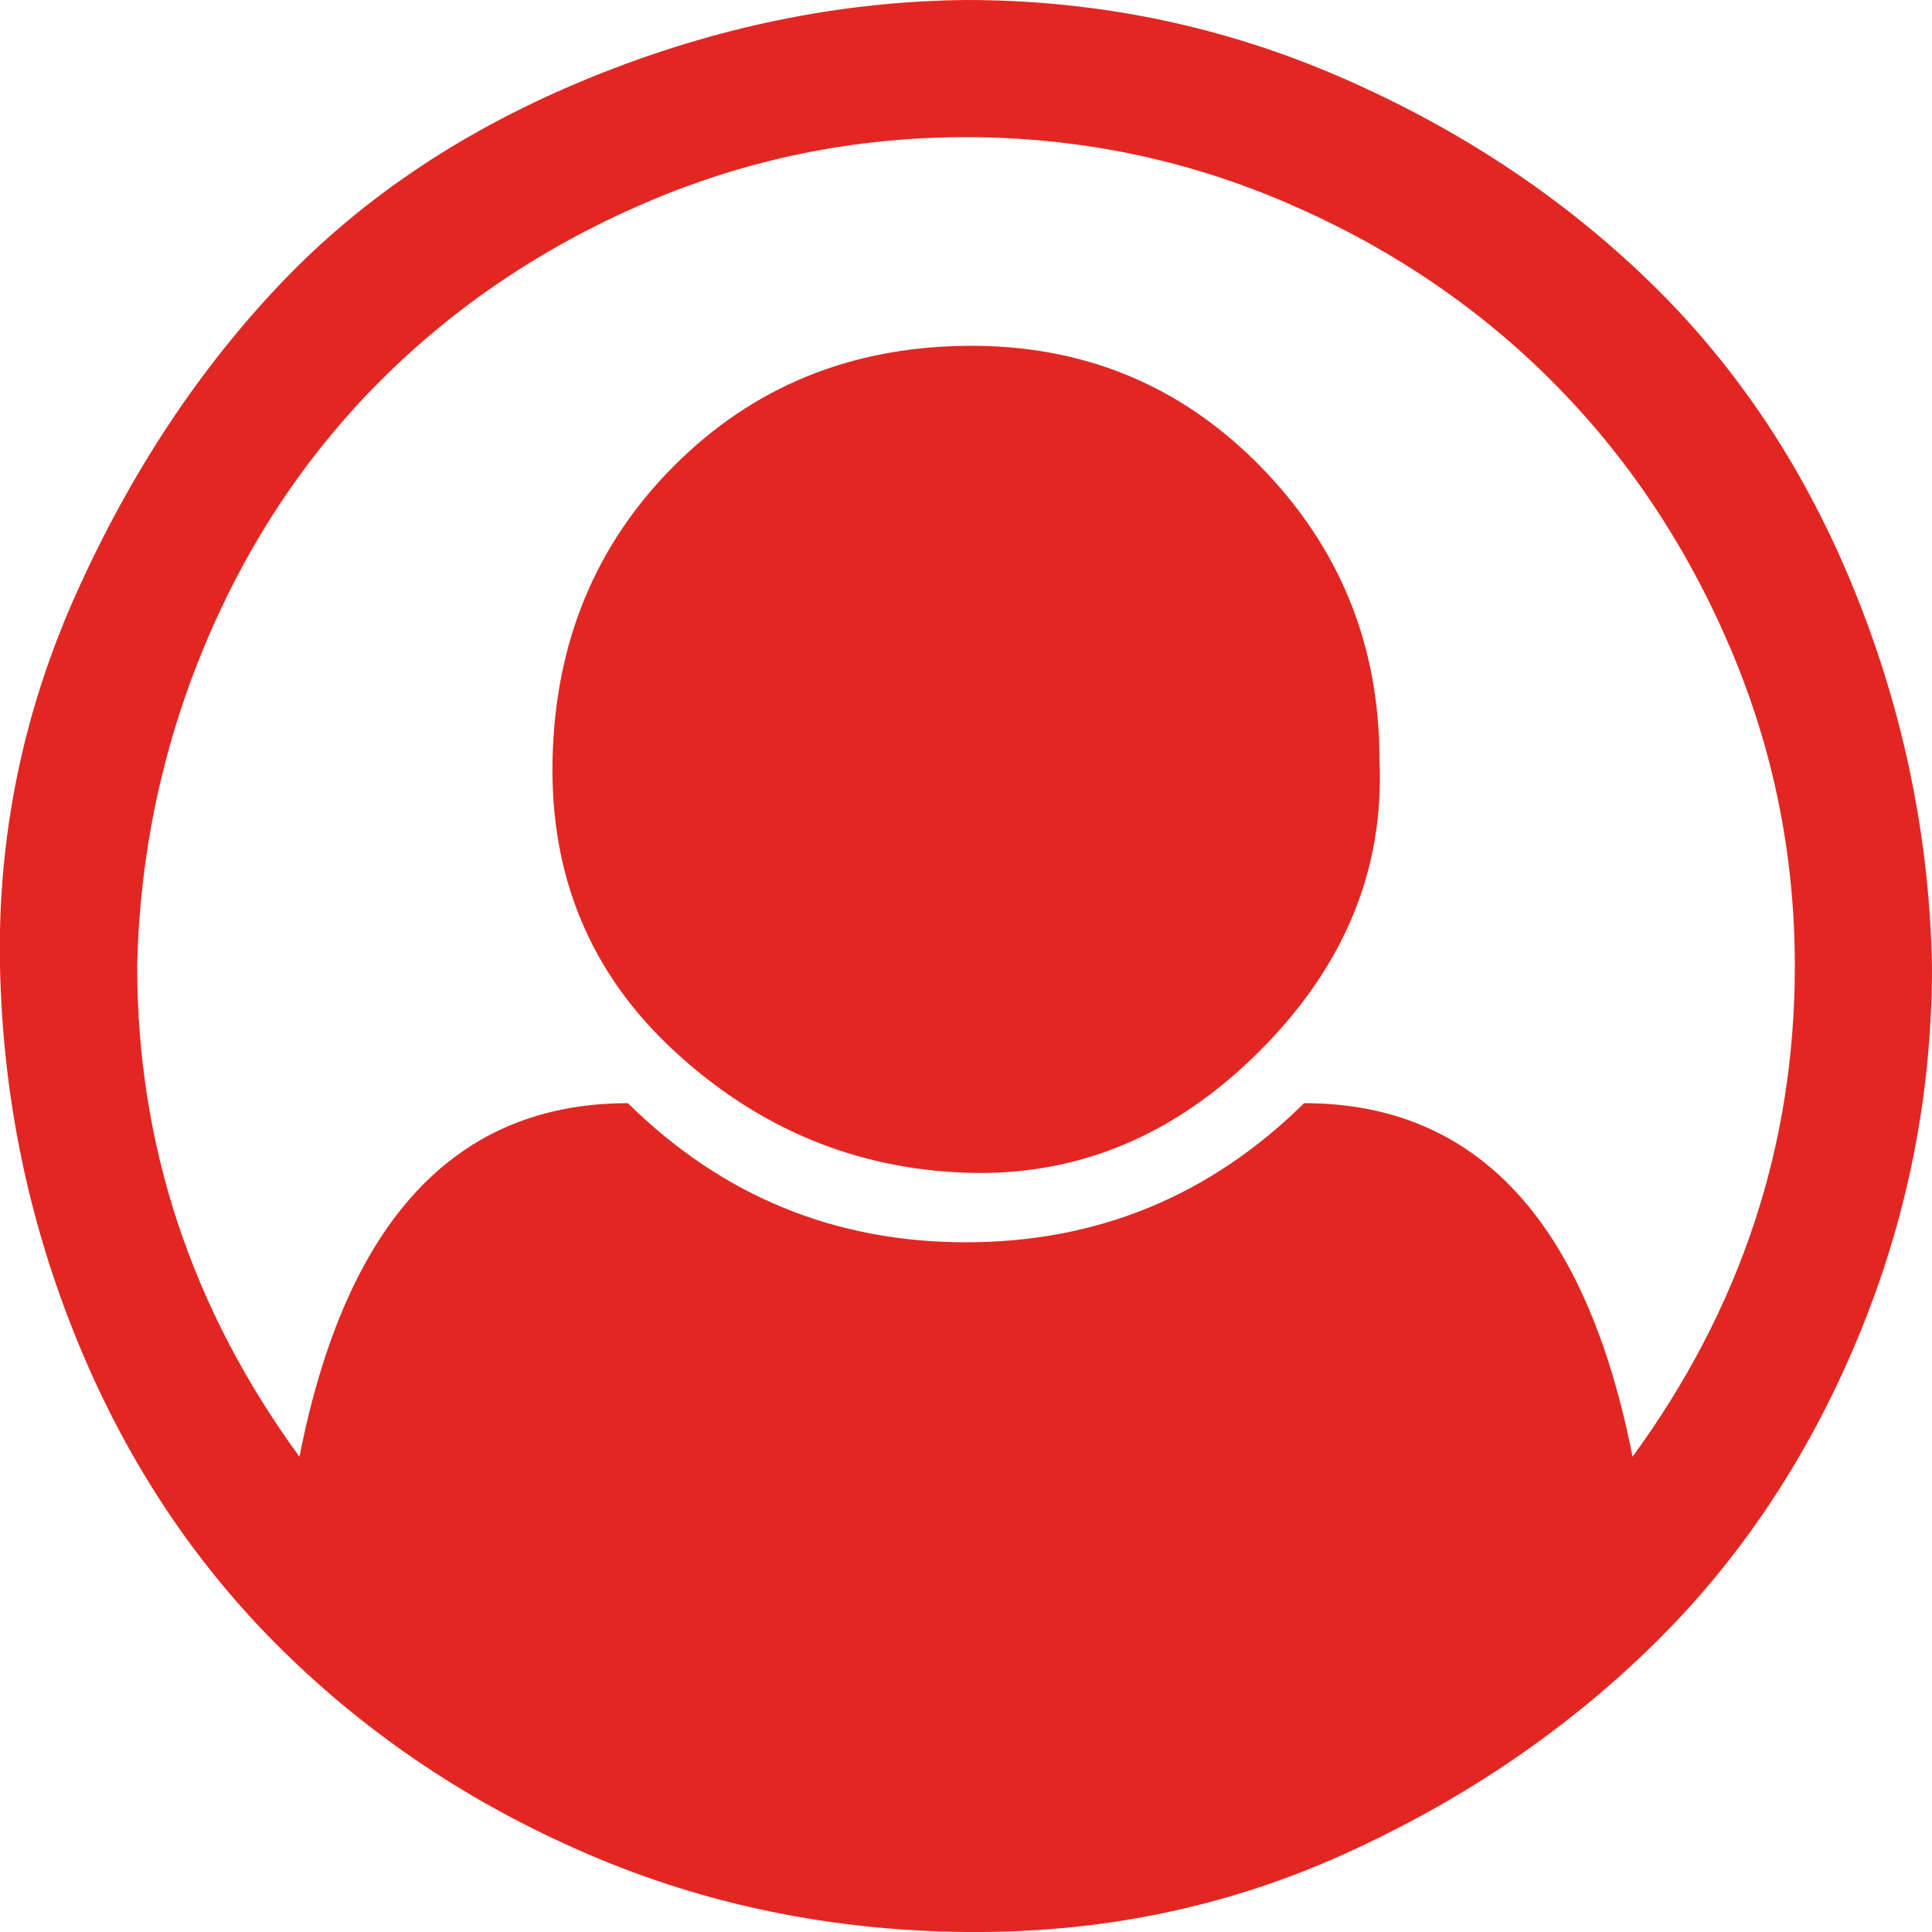 <?xml version="1.0" ?><svg version="1.1" xmlns="http://www.w3.org/2000/svg" width="250" height="250" viewBox="0 0 32 32">
<path style="fill:#e22722" d="M16 0q3.264 0 6.208 1.28t5.12 3.392 3.392 5.12 1.28 6.208q0 3.232-1.248 6.208t-3.424 5.088-5.088 3.424-6.24 1.28-6.24-1.28-5.088-3.392-3.392-5.12-1.28-6.208 1.28-6.208 3.392-5.12 5.12-3.392 6.208-1.28zM27.040 24.128q2.688-3.68 2.688-8.128 0-2.784-1.088-5.312t-2.944-4.384-4.384-2.944-5.312-1.088-5.312 1.088-4.384 2.944-2.912 4.384-1.12 5.312q0 4.448 2.688 8.128 1.152-5.856 5.44-5.856 2.336 2.304 5.6 2.304t5.6-2.304q4.288 0 5.44 5.856zM22.848 12.576q0-2.848-1.984-4.864t-4.864-1.984-4.832 1.984-2.016 4.864 2.016 4.832 4.832 2.016 4.864-2.016 1.984-4.832z"></path>
</svg>